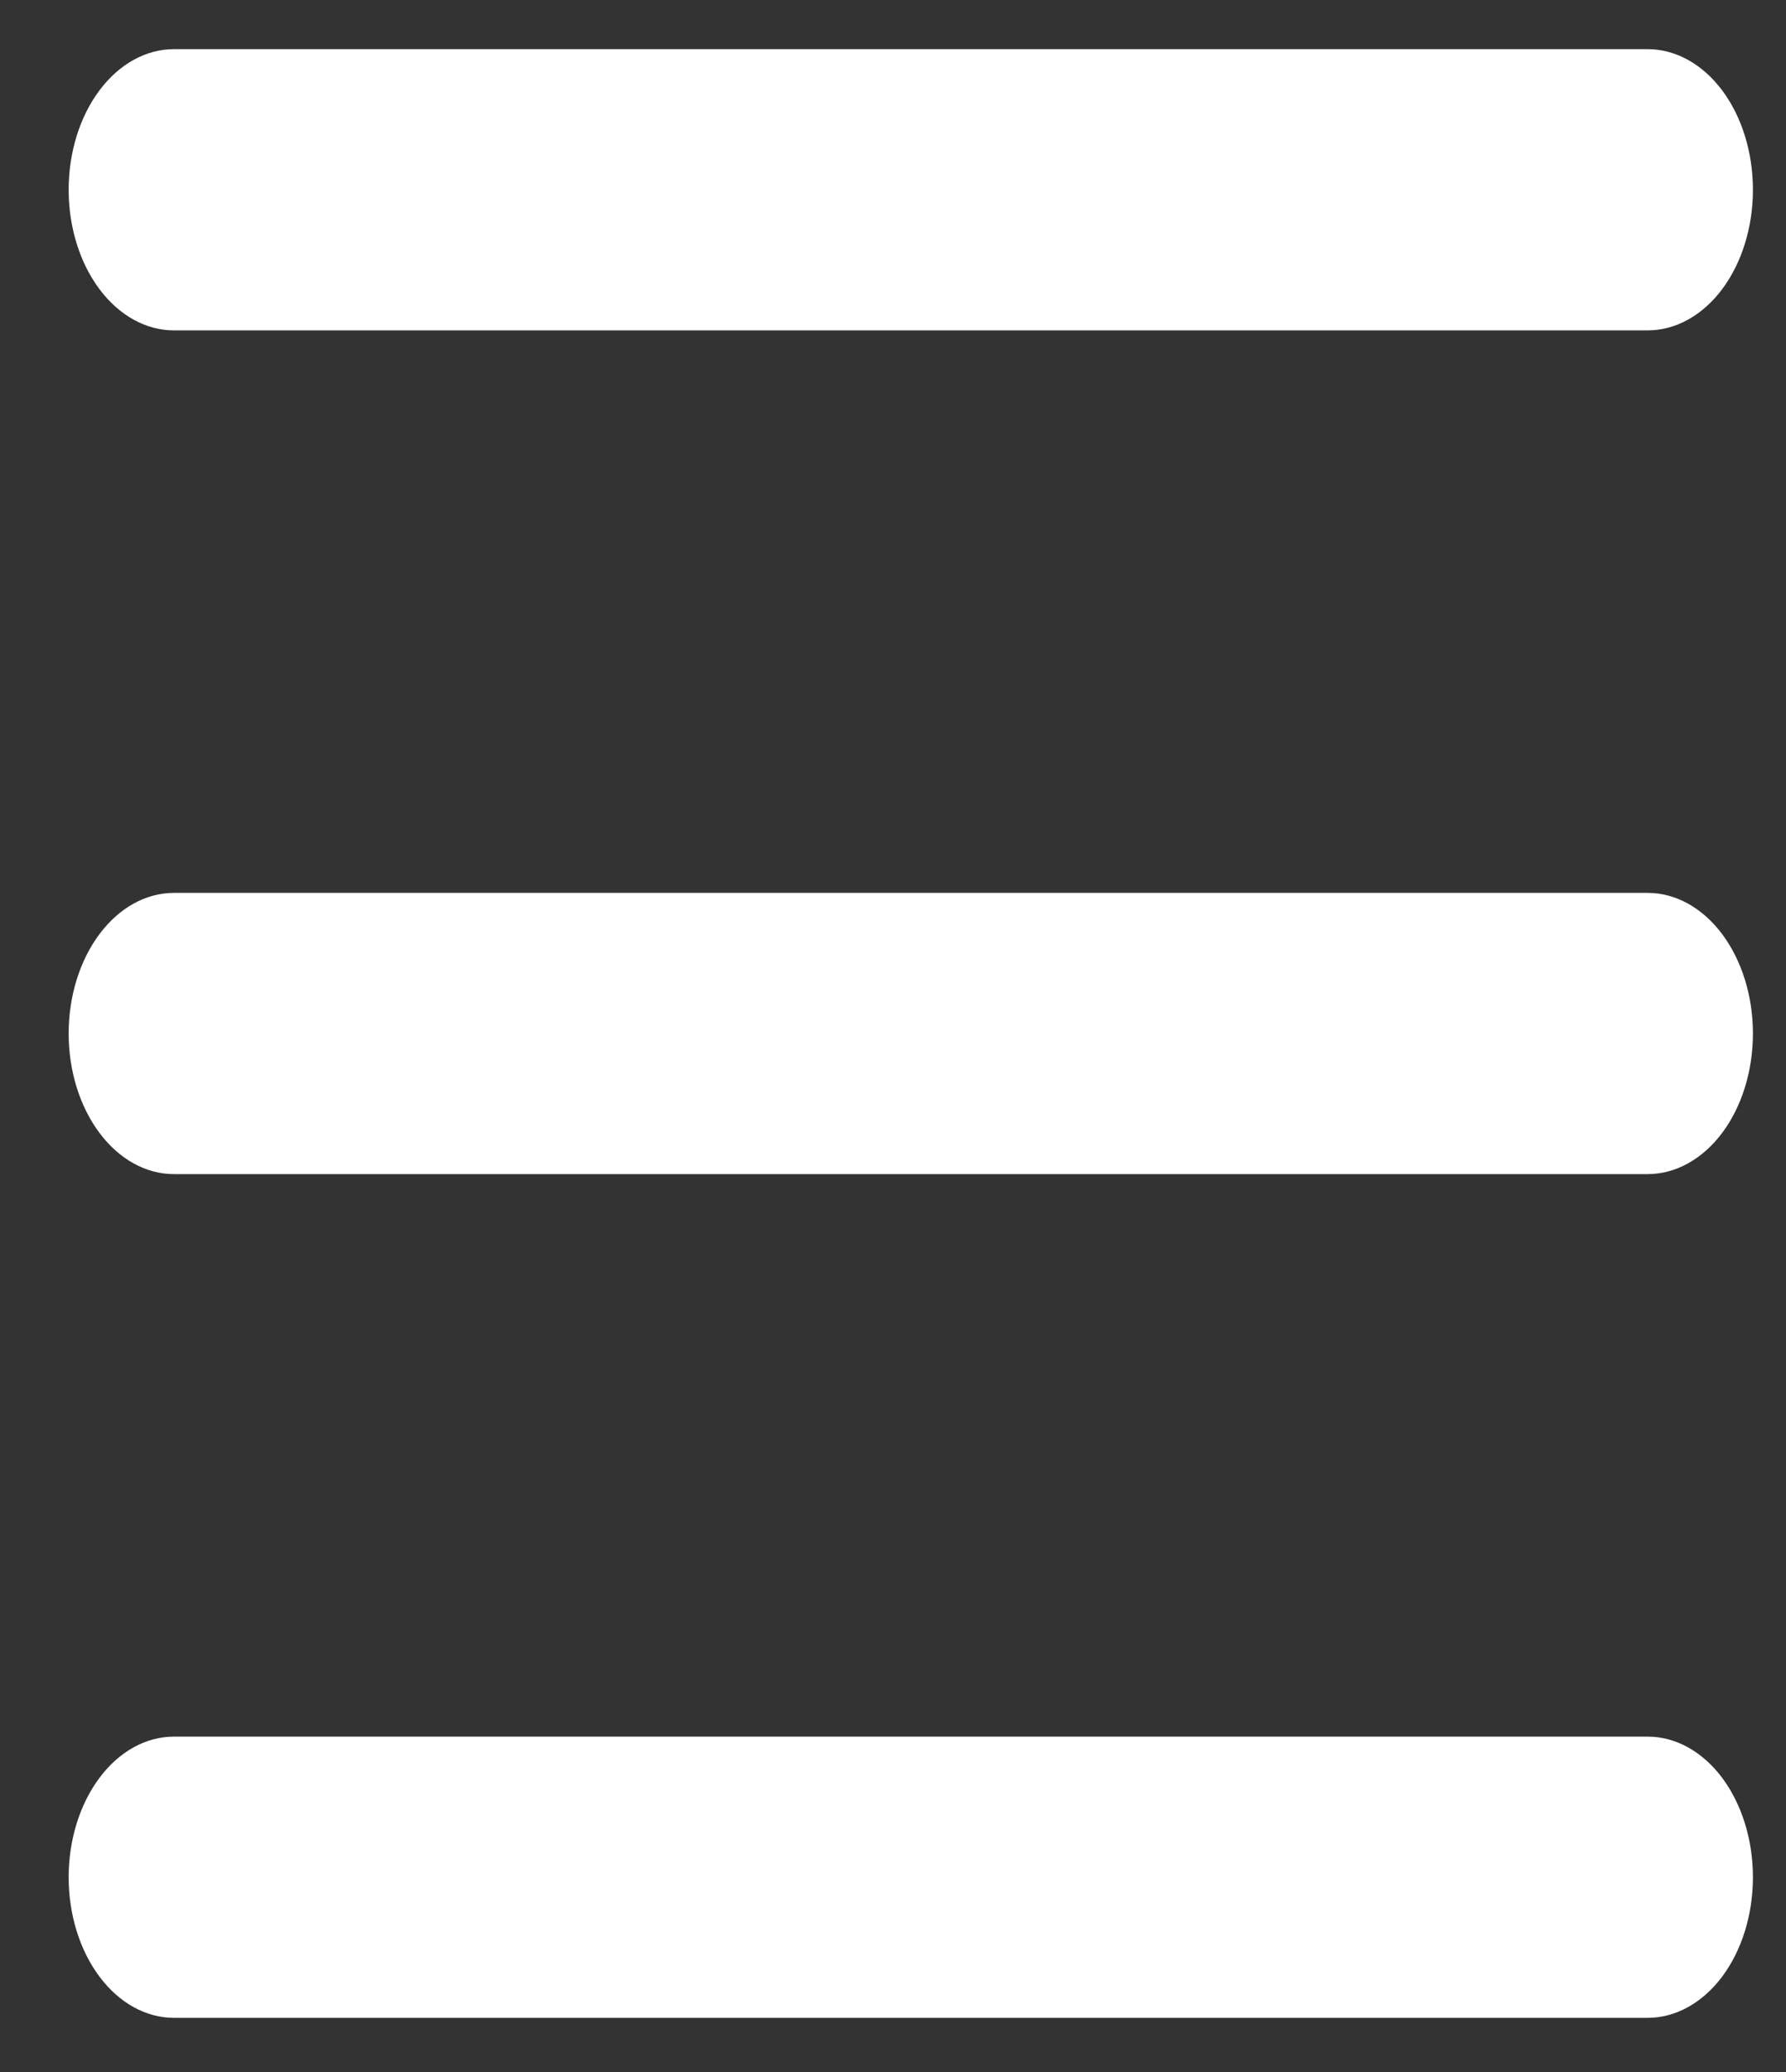 <svg width="25" height="29" viewBox="0 0 25 29" fill="none" xmlns="http://www.w3.org/2000/svg">
<rect x="0" y="0" width="25" height="29" fill="#333333" stroke="none"/>
<path d="M0.961 2.656C0.961 2.134 1.116 1.633 1.393 1.264C1.669 0.895 2.044 0.688 2.435 0.688H23.064C23.454 0.688 23.829 0.895 24.106 1.264C24.382 1.633 24.537 2.134 24.537 2.656C24.537 3.178 24.382 3.679 24.106 4.048C23.829 4.417 23.454 4.624 23.064 4.624H2.435C2.044 4.624 1.669 4.417 1.393 4.048C1.116 3.679 0.961 3.178 0.961 2.656ZM0.961 14.465C0.961 13.943 1.116 13.443 1.393 13.073C1.669 12.704 2.044 12.497 2.435 12.497H23.064C23.454 12.497 23.829 12.704 24.106 13.073C24.382 13.443 24.537 13.943 24.537 14.465C24.537 14.987 24.382 15.488 24.106 15.857C23.829 16.226 23.454 16.433 23.064 16.433H2.435C2.044 16.433 1.669 16.226 1.393 15.857C1.116 15.488 0.961 14.987 0.961 14.465ZM2.435 24.306C2.044 24.306 1.669 24.513 1.393 24.882C1.116 25.252 0.961 25.752 0.961 26.274C0.961 26.796 1.116 27.297 1.393 27.666C1.669 28.035 2.044 28.242 2.435 28.242H23.064C23.454 28.242 23.829 28.035 24.106 27.666C24.382 27.297 24.537 26.796 24.537 26.274C24.537 25.752 24.382 25.252 24.106 24.882C23.829 24.513 23.454 24.306 23.064 24.306H2.435Z" fill="white"/>
</svg>
